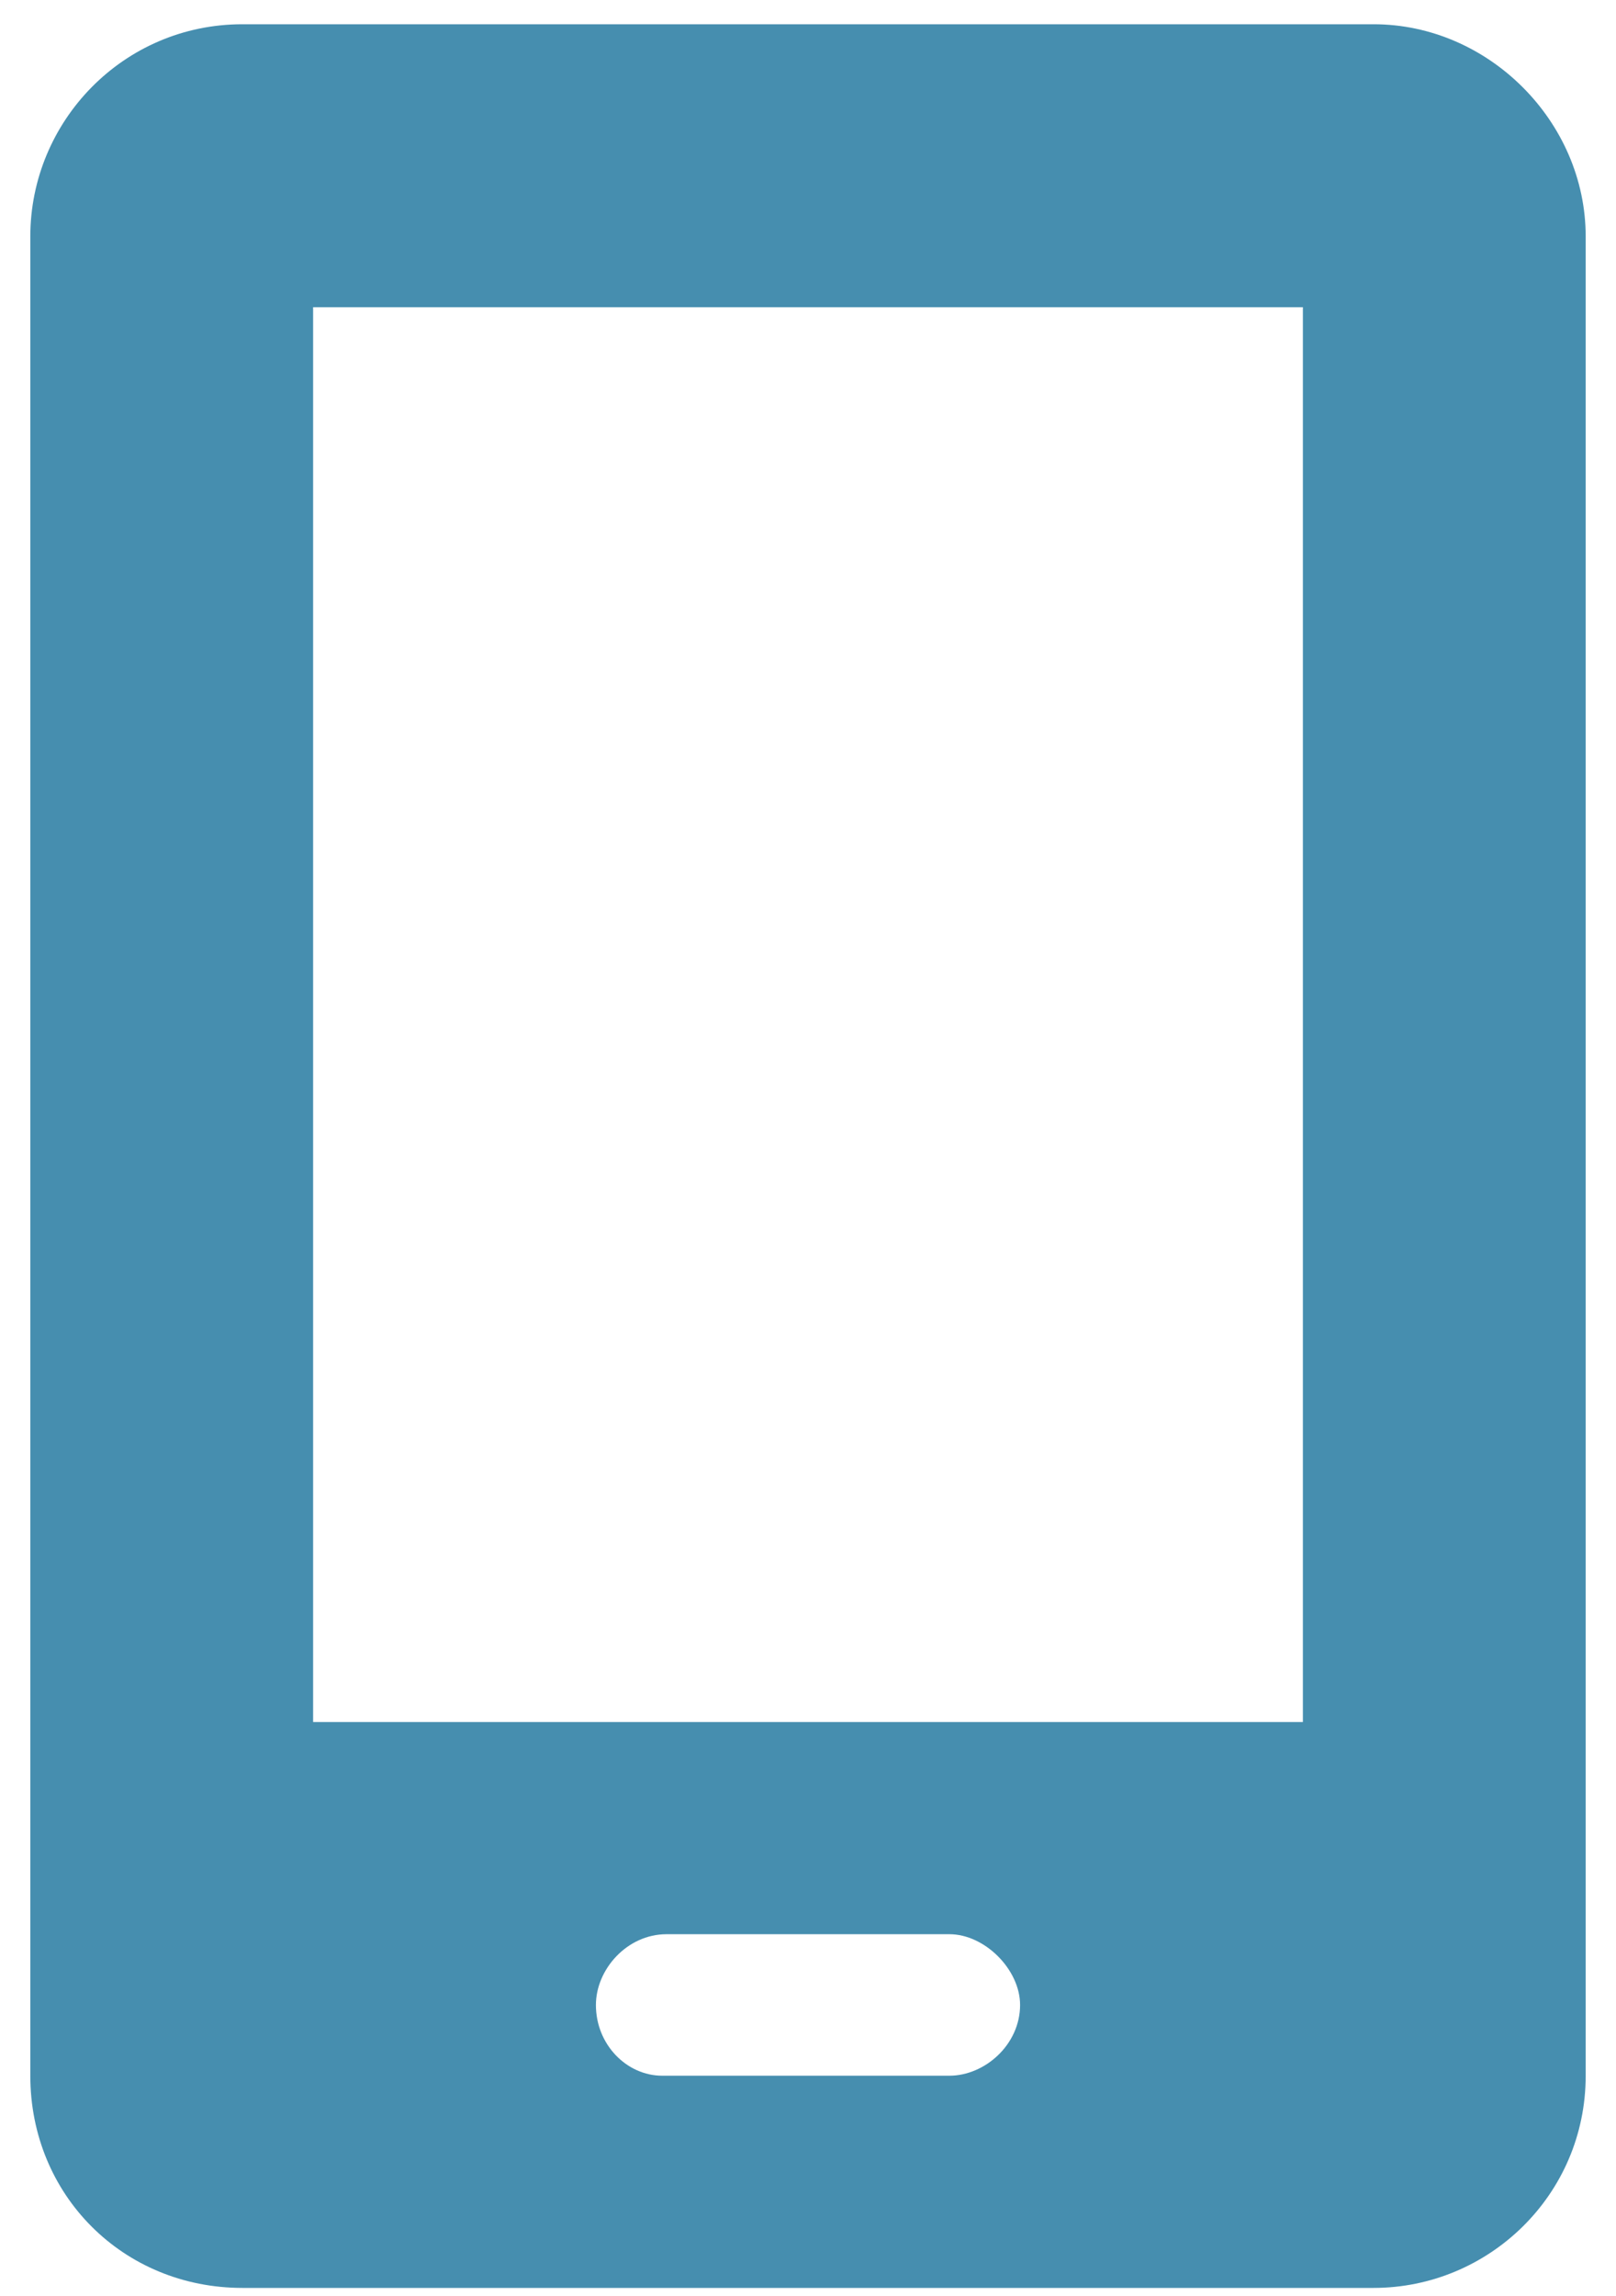 <svg width="50" height="71" viewBox="0 0 50 71" fill="none" xmlns="http://www.w3.org/2000/svg">
<path d="M42.5 0.75C46.055 0.75 49.062 3.758 49.062 7.312V64.188C49.062 67.879 46.055 70.75 42.5 70.75H7.5C3.809 70.75 0.938 67.879 0.938 64.188V7.312C0.938 3.758 3.809 0.75 7.5 0.75H42.5ZM31.562 62C31.562 60.906 30.469 59.812 29.375 59.812H20.625C19.395 59.812 18.438 60.906 18.438 62C18.438 63.23 19.395 64.188 20.488 64.188H29.375C30.469 64.188 31.562 63.23 31.562 62ZM40.312 53.25V9.5H9.688V53.25H40.312Z" fill="#468EAF"/>
</svg>
